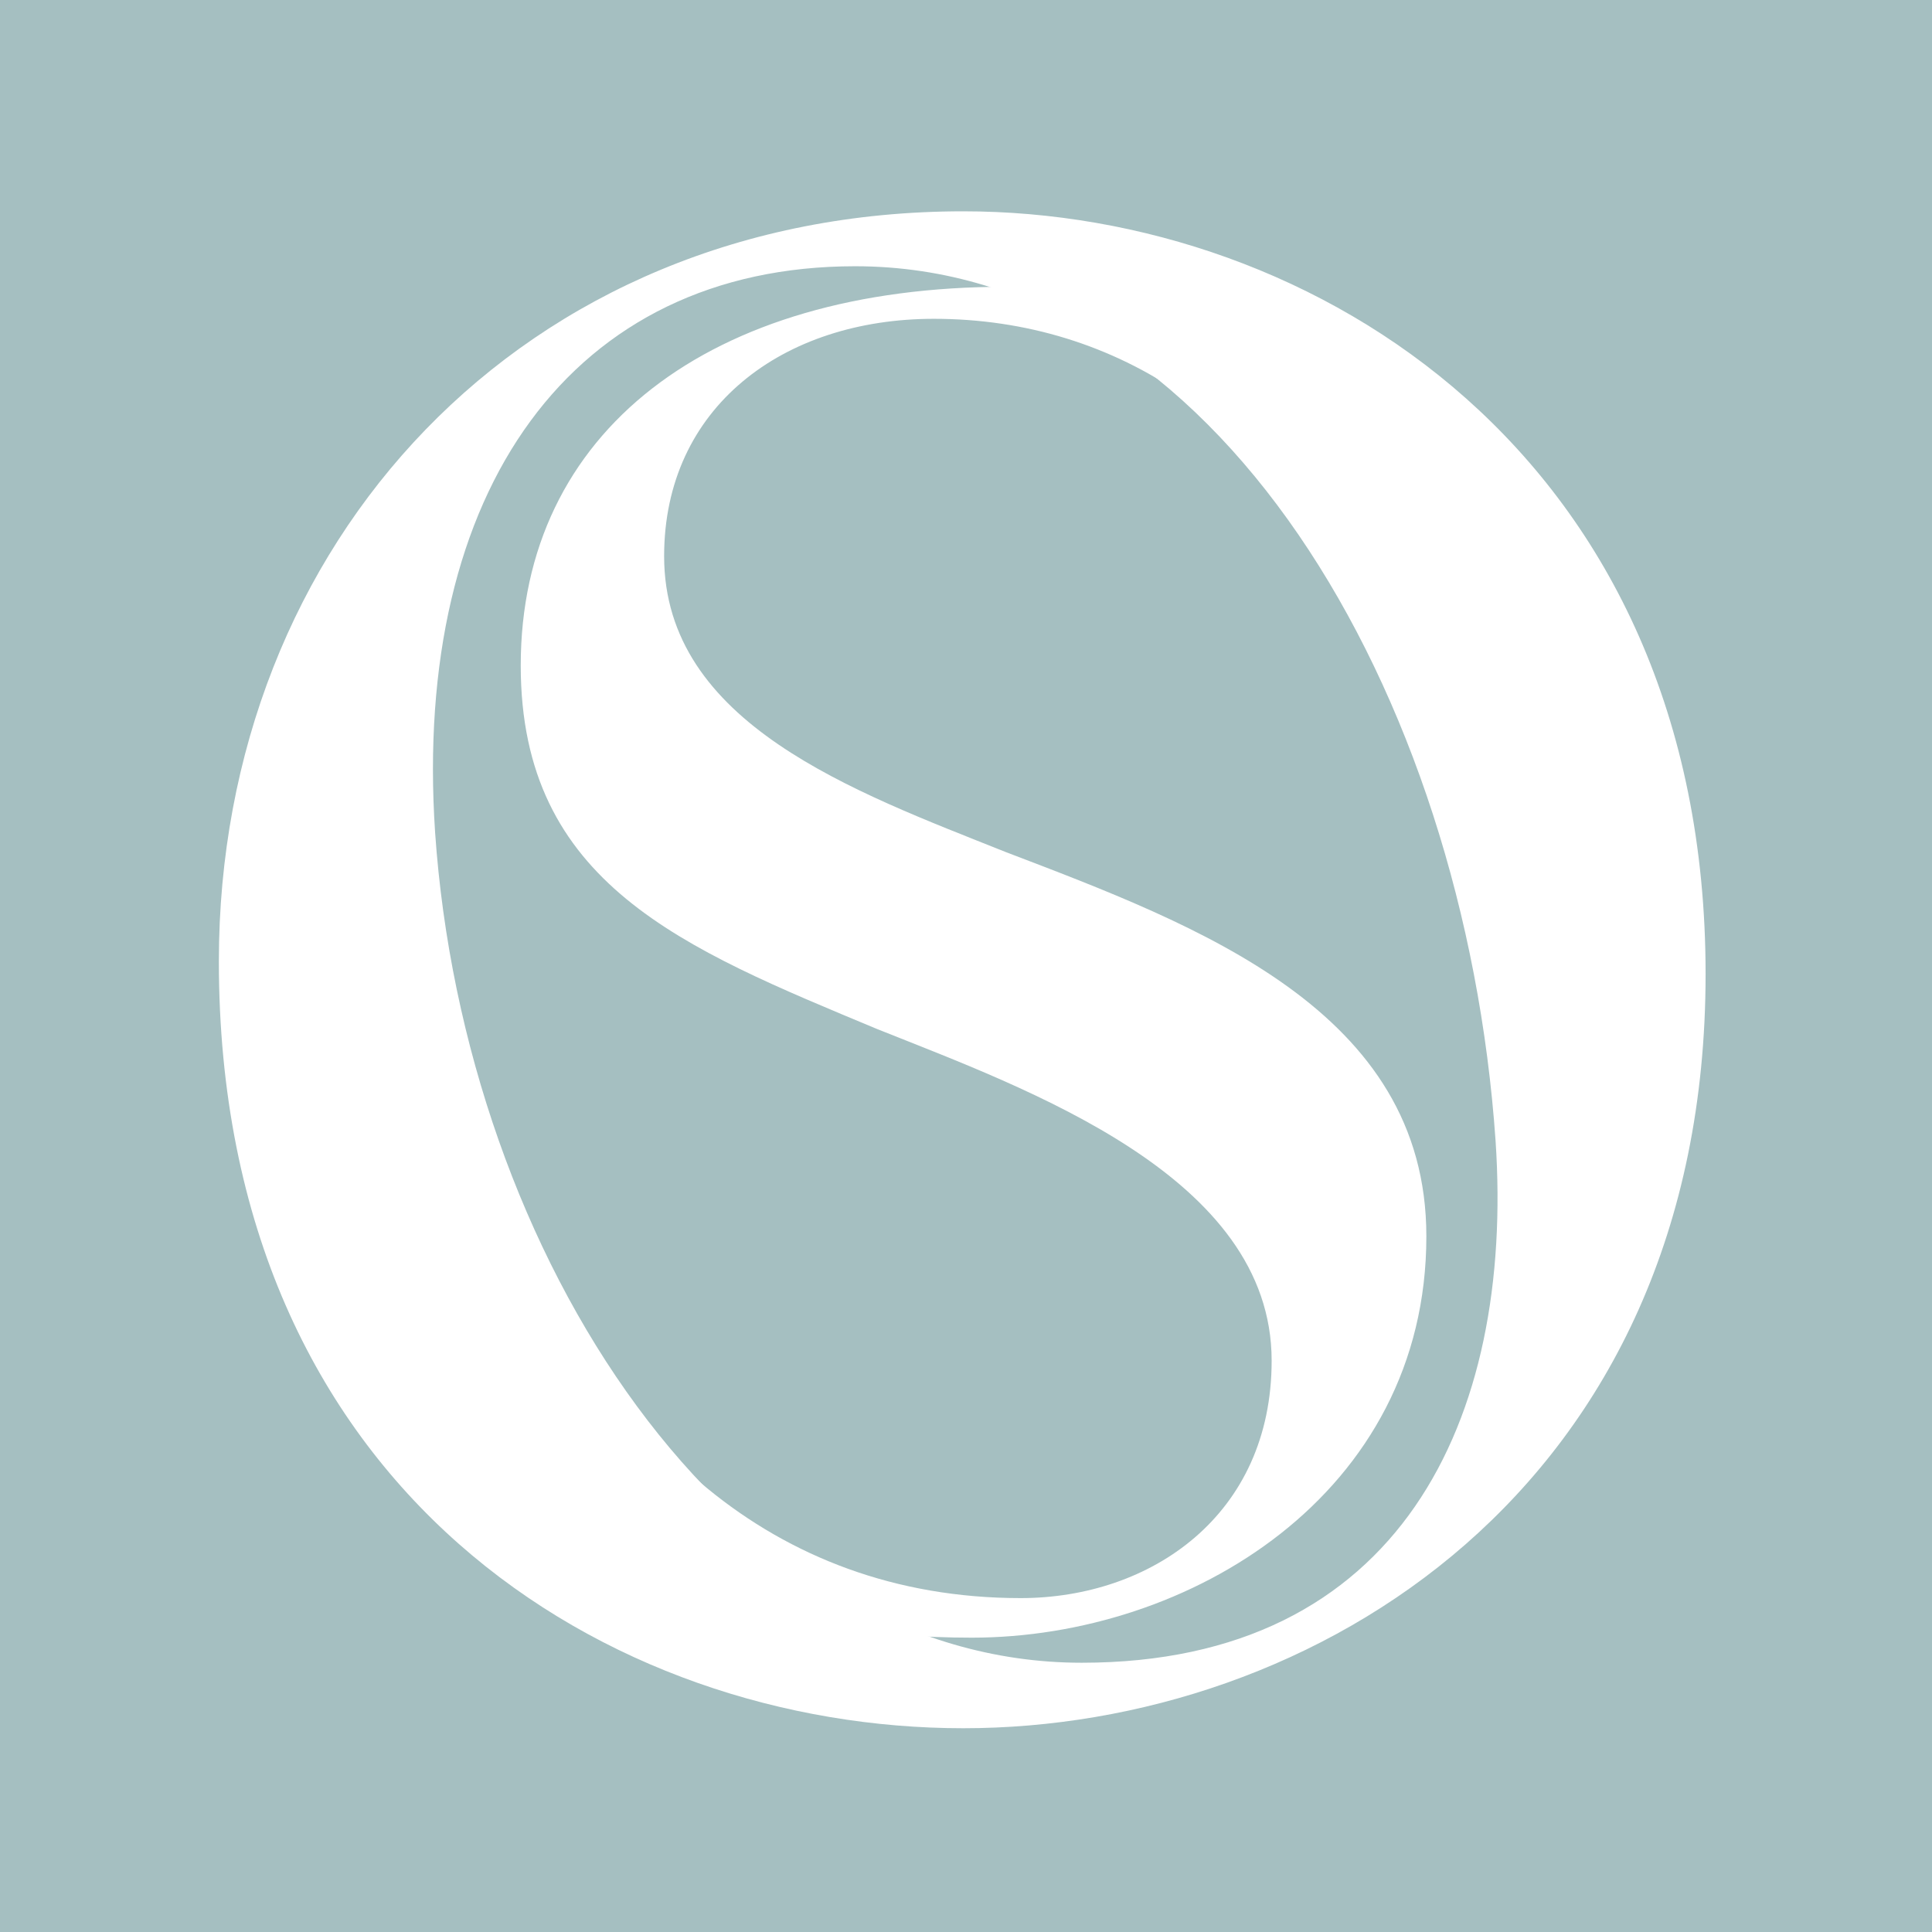 <svg width="256" height="256" viewBox="0 0 256 256" fill="none" xmlns="http://www.w3.org/2000/svg">
<path d="M0 0H256V256H0V0Z" fill="#A5BFC1"/>
<path d="M127.638 229C80.799 229 29 197.646 29 127.38C29 71.951 69.227 28 127.638 28C174.201 28 226 60.474 226 129.06C226 197.366 173.926 229 127.638 229ZM143.343 220.322C185.498 220.322 200.652 188.128 198.172 151.175C194.039 91.547 160.976 35.279 113.31 35.279C75.839 35.279 54.624 64.953 57.654 110.304C61.512 166.292 96.504 220.322 143.343 220.322Z" fill="white"/>
<path d="M128.75 217C103 217 79.75 208.762 67 199.275L66 161.827L69.25 161.328C79.75 189.788 102 211.757 135.25 211.757C152.5 211.757 168.5 200.773 168.5 180.301C168.5 155.835 136.25 144.351 116.25 136.363C90.5 125.628 69 117.139 69 88.18C69 57.223 94 38 133.25 38C151.75 38 168.25 41.994 181.25 48.485L182.25 80.94L179.5 81.939C169.25 56.225 148 42.244 123.75 42.244C103.75 42.244 88 53.978 88 73.7C88 95.919 113.25 104.907 133.25 112.895C158.75 122.632 189 133.866 189 163.824C189 198.027 157.5 217 128.75 217Z" fill="white"/>
</svg>
